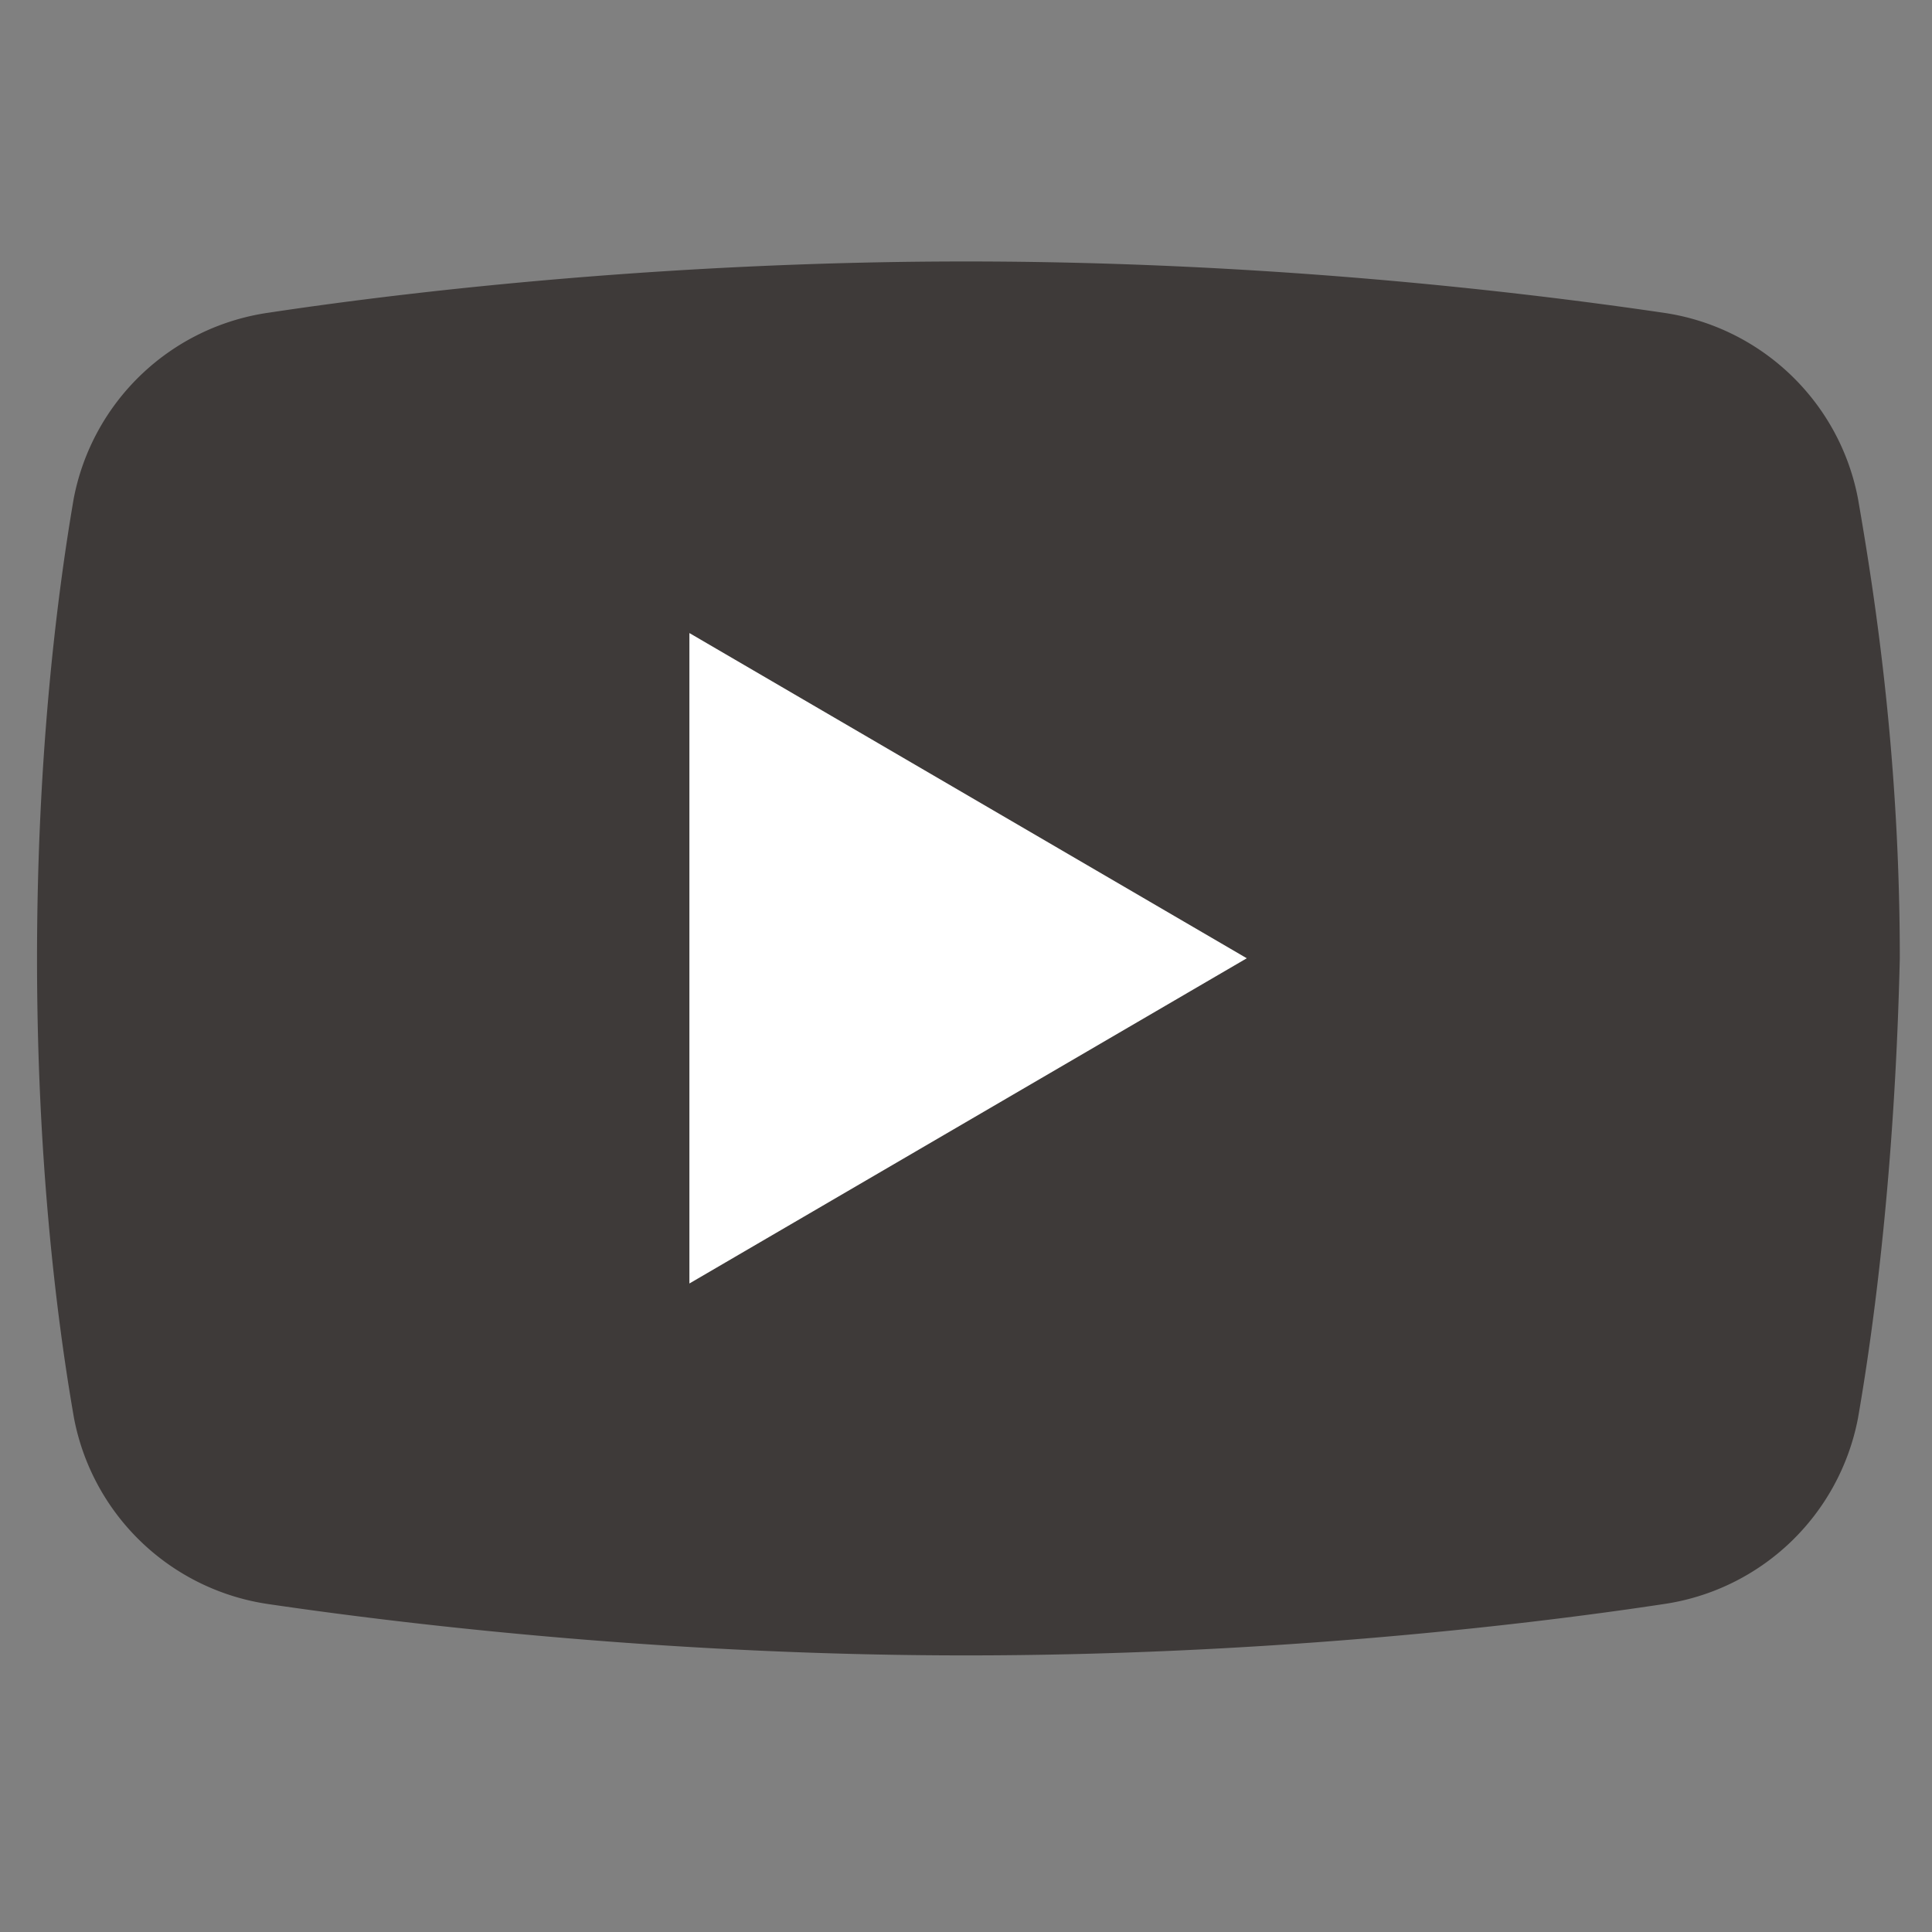 <svg xmlns="http://www.w3.org/2000/svg" viewBox="0 0 60 60" width="100%" height="100%" style="enable-background:new 0 0 60 60" xml:space="preserve"><rect x="0" y="0" width="60" height="60" fill="#808080" stroke="none"/><path d="M57.7 44.05a7.203 7.203 0 0 1-6.06 5.77c-4.76.72-12.7 1.59-21.64 1.59-8.8 0-16.74-.87-21.64-1.59a7.203 7.203 0 0 1-6.06-5.77c-.58-3.32-1.15-8.22-1.15-14.28s.57-10.97 1.14-14.29a7.203 7.203 0 0 1 6.06-5.77c4.77-.72 12.7-1.59 21.65-1.59s16.74.87 21.64 1.59c3.03.43 5.48 2.74 6.06 5.77.58 3.32 1.3 8.22 1.3 14.28-.14 6.06-.72 10.97-1.3 14.29z" style="fill:#3e3a39"/><path d="M21.41 39.86v-20.2l17.31 10.1-17.31 10.1z" style="fill:#fff"/></svg>